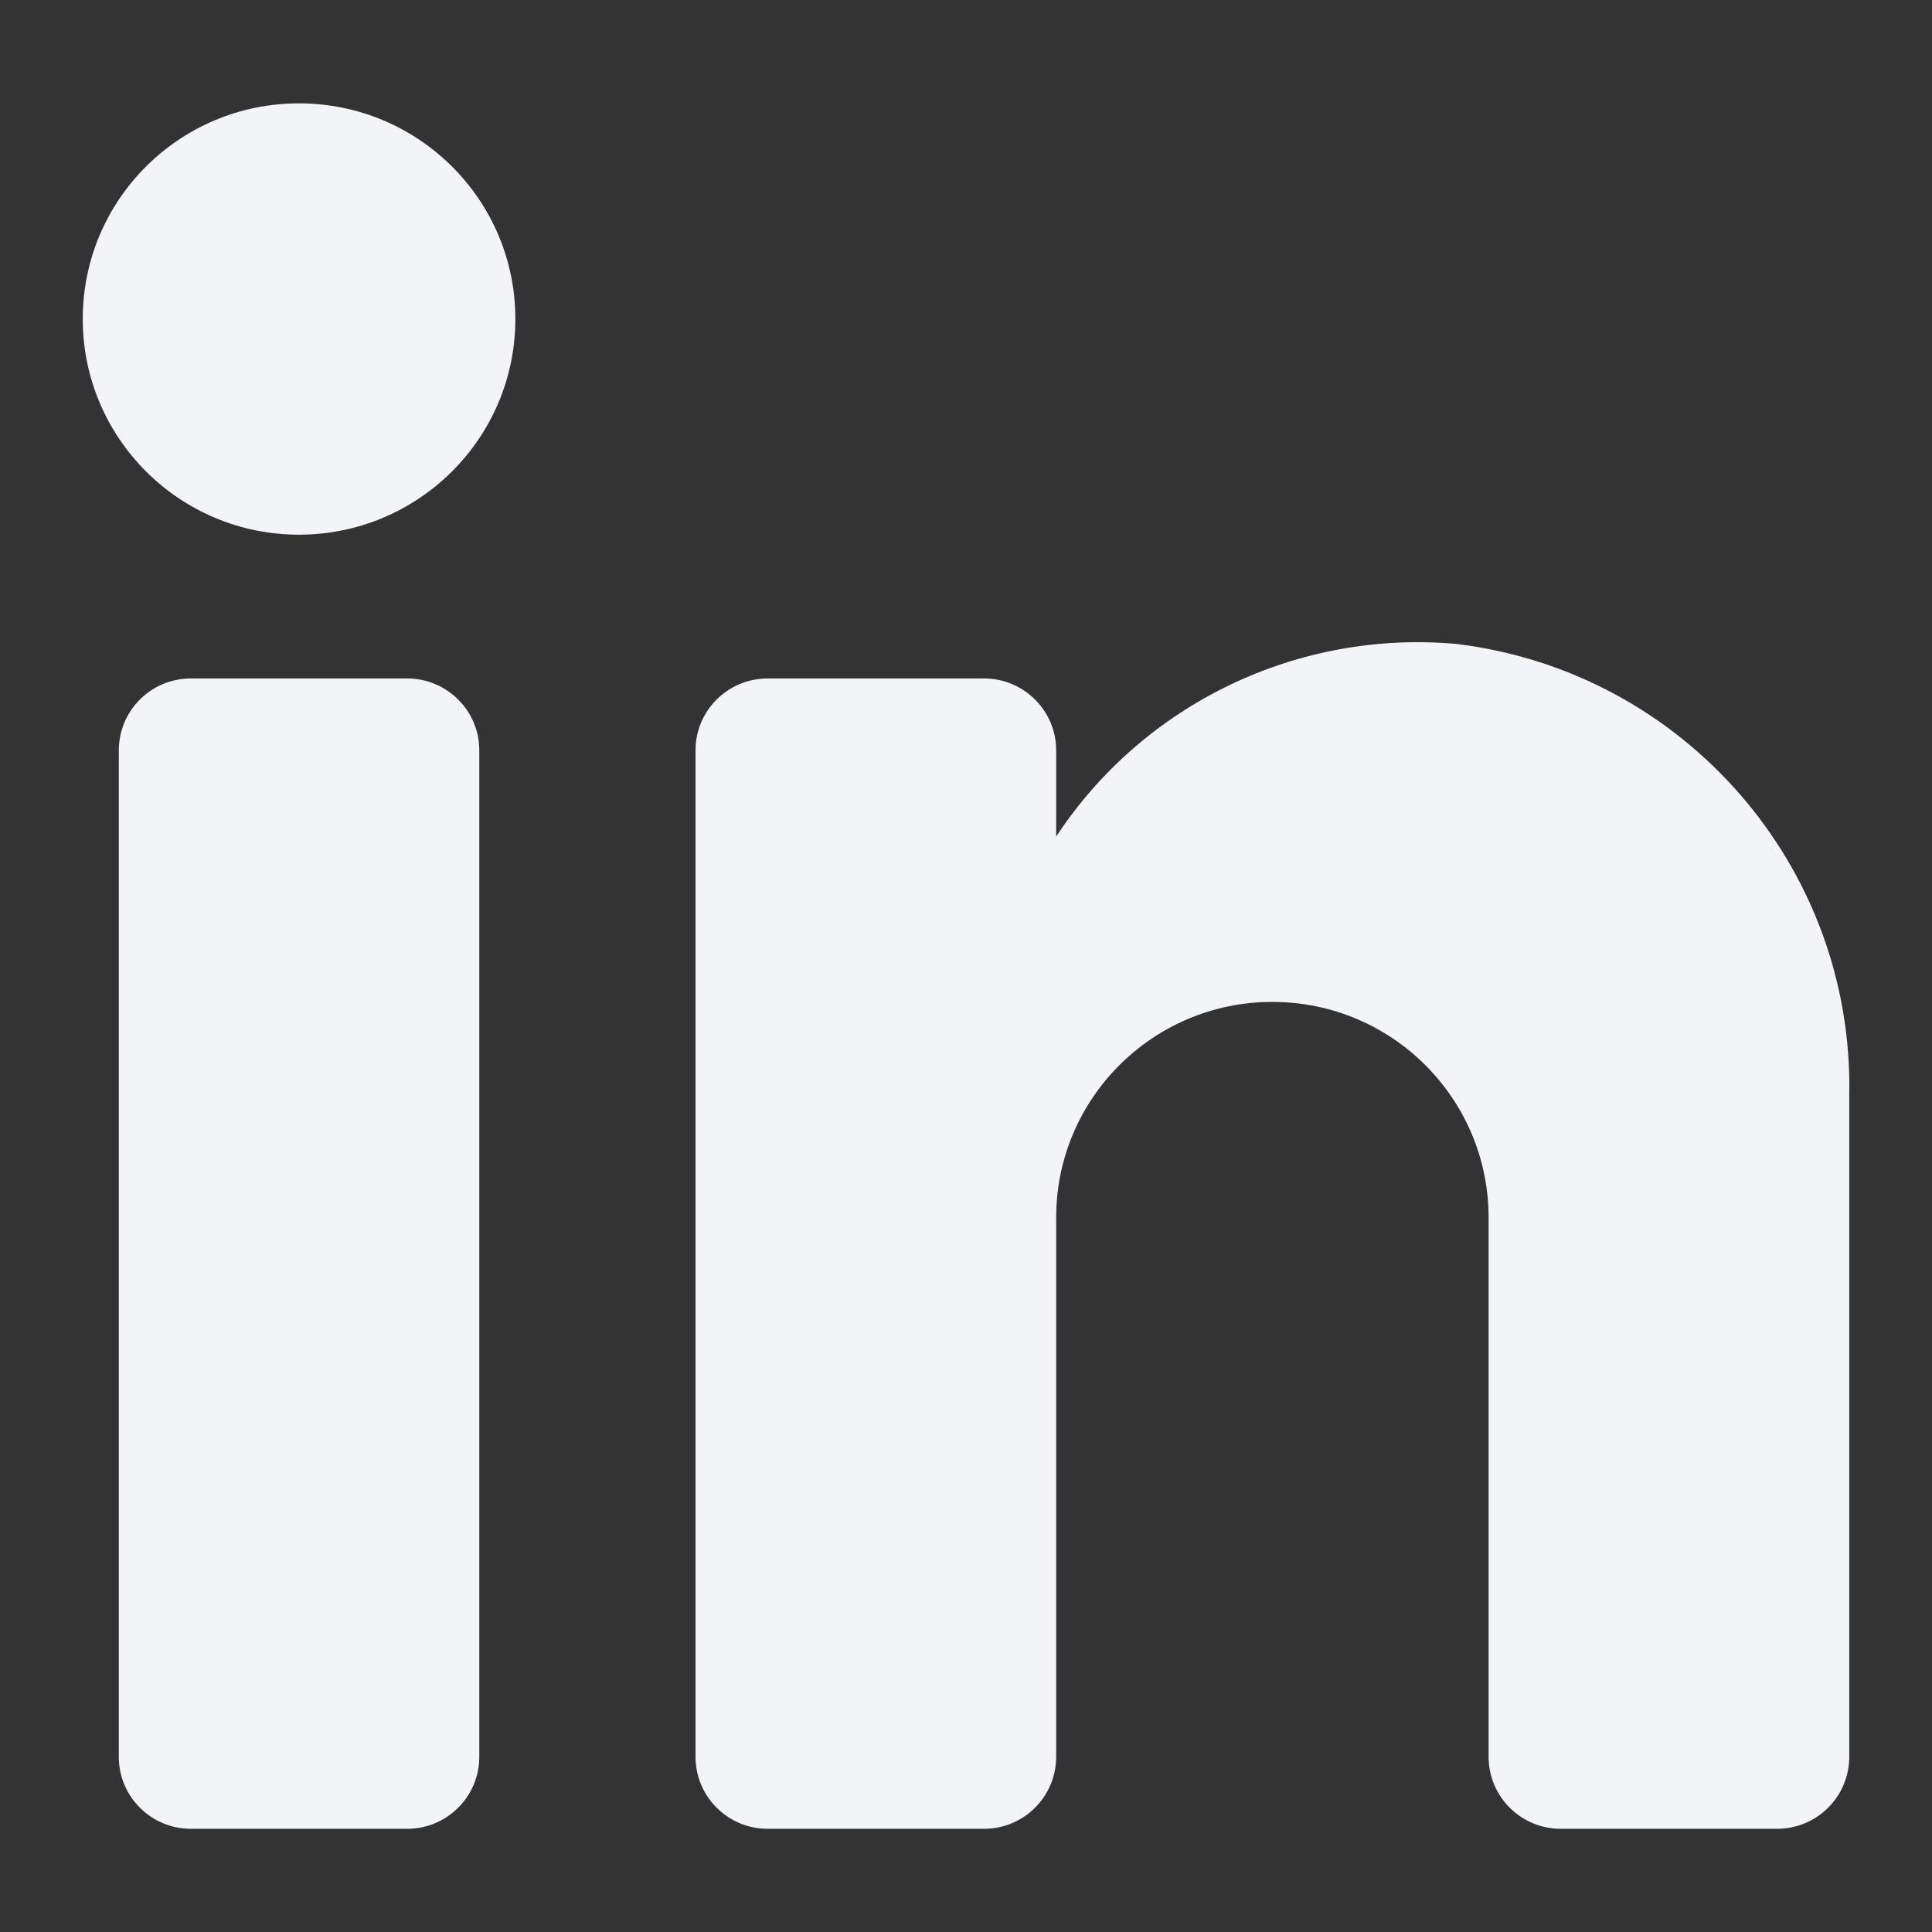 <svg width="12" height="12" viewBox="0 0 12 12" fill="none" xmlns="http://www.w3.org/2000/svg">
<rect x="0" y="0" width="12" height="12" fill="#333333" stroke="none"/>
<path id="Vector" fill-rule="evenodd" clip-rule="evenodd" d="M2.529 11.359C2.776 11.359 2.977 11.159 2.977 10.912V4.66C2.977 4.414 2.776 4.214 2.529 4.214H1.186C0.938 4.214 0.738 4.414 0.738 4.66V10.912C0.738 11.159 0.938 11.359 1.186 11.359H2.529ZM1.857 3.321C1.115 3.321 0.514 2.721 0.514 1.981C0.514 1.241 1.115 0.642 1.857 0.642C2.599 0.642 3.201 1.241 3.201 1.981C3.201 2.721 2.599 3.321 1.857 3.321ZM11.038 11.359C11.285 11.359 11.486 11.159 11.486 10.912V6.804C11.515 5.385 10.462 4.173 9.049 4C8.062 3.91 7.104 4.37 6.56 5.196V4.66C6.56 4.414 6.359 4.214 6.112 4.214H4.768C4.521 4.214 4.32 4.414 4.32 4.66V10.912C4.32 11.159 4.521 11.359 4.768 11.359H6.112C6.359 11.359 6.56 11.159 6.56 10.912V7.563C6.56 6.823 7.161 6.223 7.903 6.223C8.645 6.223 9.246 6.823 9.246 7.563V10.912C9.246 11.159 9.447 11.359 9.694 11.359H11.038Z" fill="#F3F4F7"/>
</svg>
